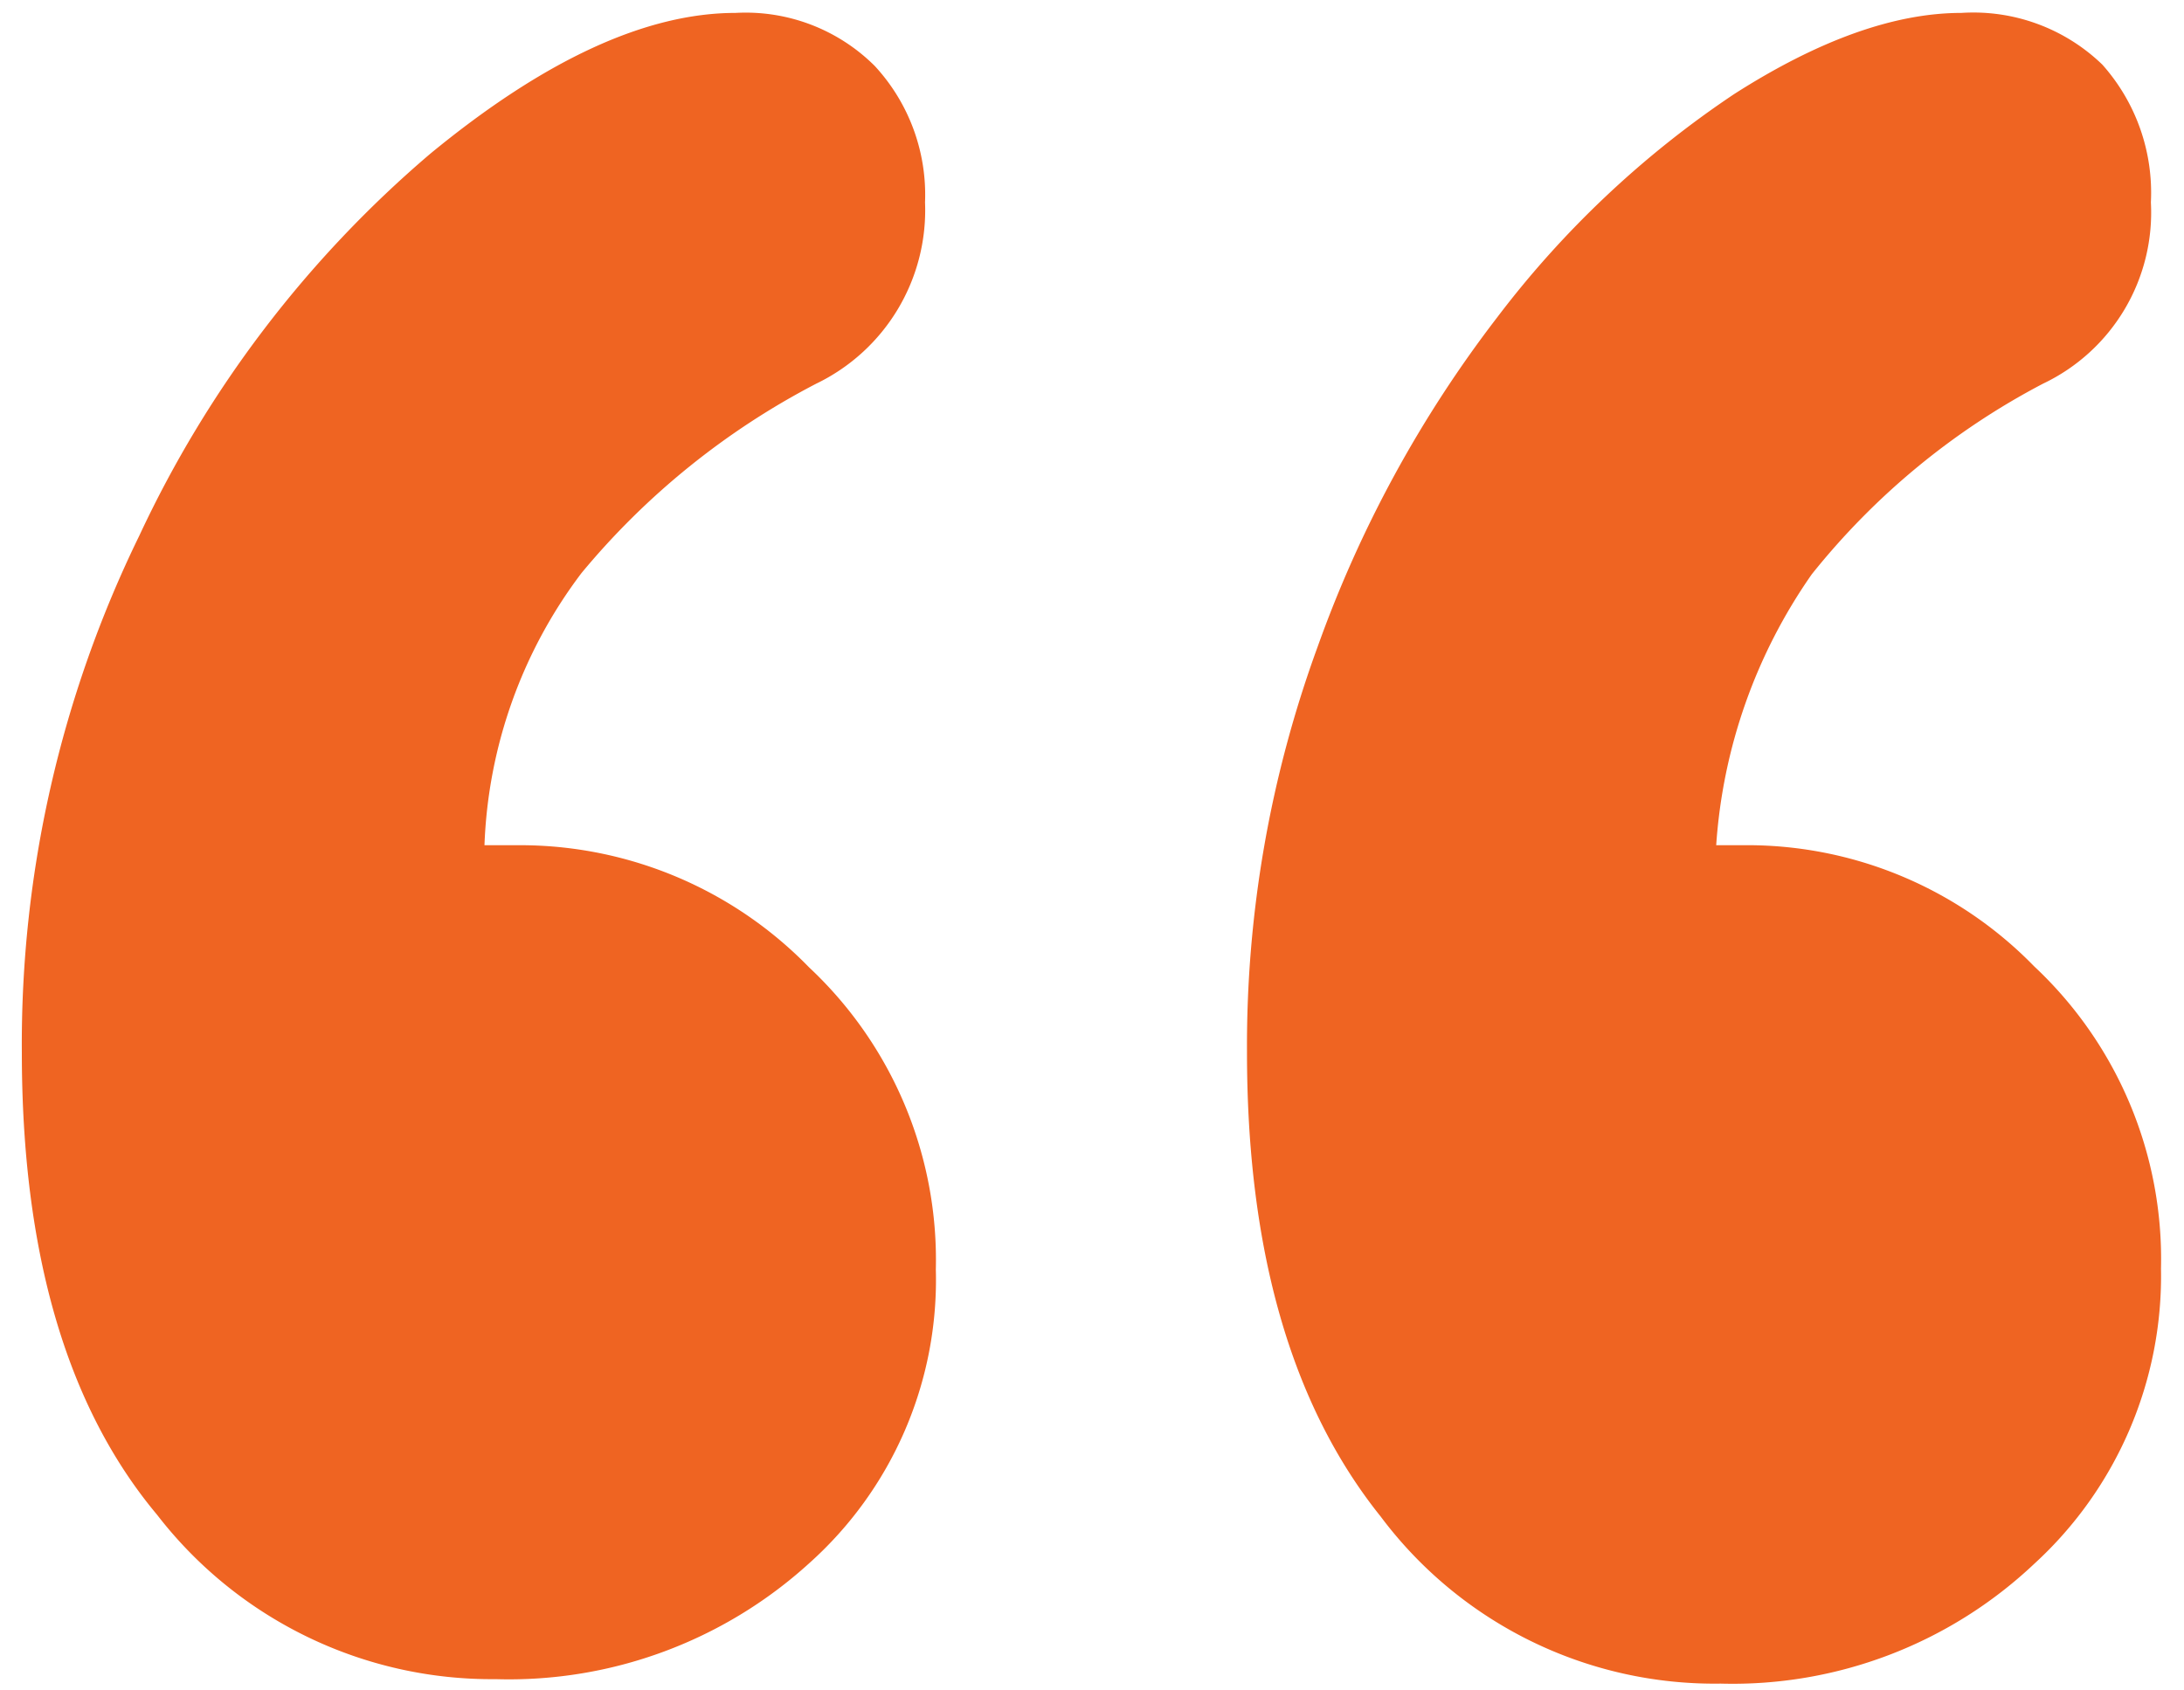 <svg id="Layer_1" data-name="Layer 1" xmlns="http://www.w3.org/2000/svg" width="93px" height="72px" viewBox="0 0 93 72"><defs><style>.cls-1{fill:#ef6422;}</style></defs><title>homepageArtboard 9 copy 4@2x</title><path class="cls-1" d="M20.63,36h1.66A17.16,17.16,0,0,1,34.45,41.2a17.07,17.07,0,0,1,5.4,12.87,16.19,16.19,0,0,1-5.4,12.52,19,19,0,0,1-13.34,4.93,18,18,0,0,1-14.42-7Q.93,57.64.93,44.82a49.3,49.3,0,0,1,5-22A48,48,0,0,1,18.32,6.55q7.29-6,13-6a7.78,7.78,0,0,1,5.93,2.26,8.08,8.08,0,0,1,2.14,5.81,8.2,8.2,0,0,1-4.63,7.72,32.31,32.31,0,0,0-10,8.07A20.44,20.44,0,0,0,20.63,36Zm52.45,0h1.54a17.05,17.05,0,0,1,12,5.16,17.07,17.07,0,0,1,5.4,12.87,16.61,16.61,0,0,1-5.4,12.58,18.7,18.7,0,0,1-13.35,5.1,17.75,17.75,0,0,1-14.48-7.12q-5.7-7.11-5.69-19.81a49.44,49.44,0,0,1,3-17.21,51.29,51.29,0,0,1,7.66-14.06,41.81,41.81,0,0,1,10.08-9.5Q79.25.55,83.52.55a7.9,7.9,0,0,1,6,2.2,8.2,8.2,0,0,1,2.07,5.87A8.07,8.07,0,0,1,87,16.34a31,31,0,0,0-9.85,8.12A22.81,22.81,0,0,0,73.08,36Z"/></svg>
